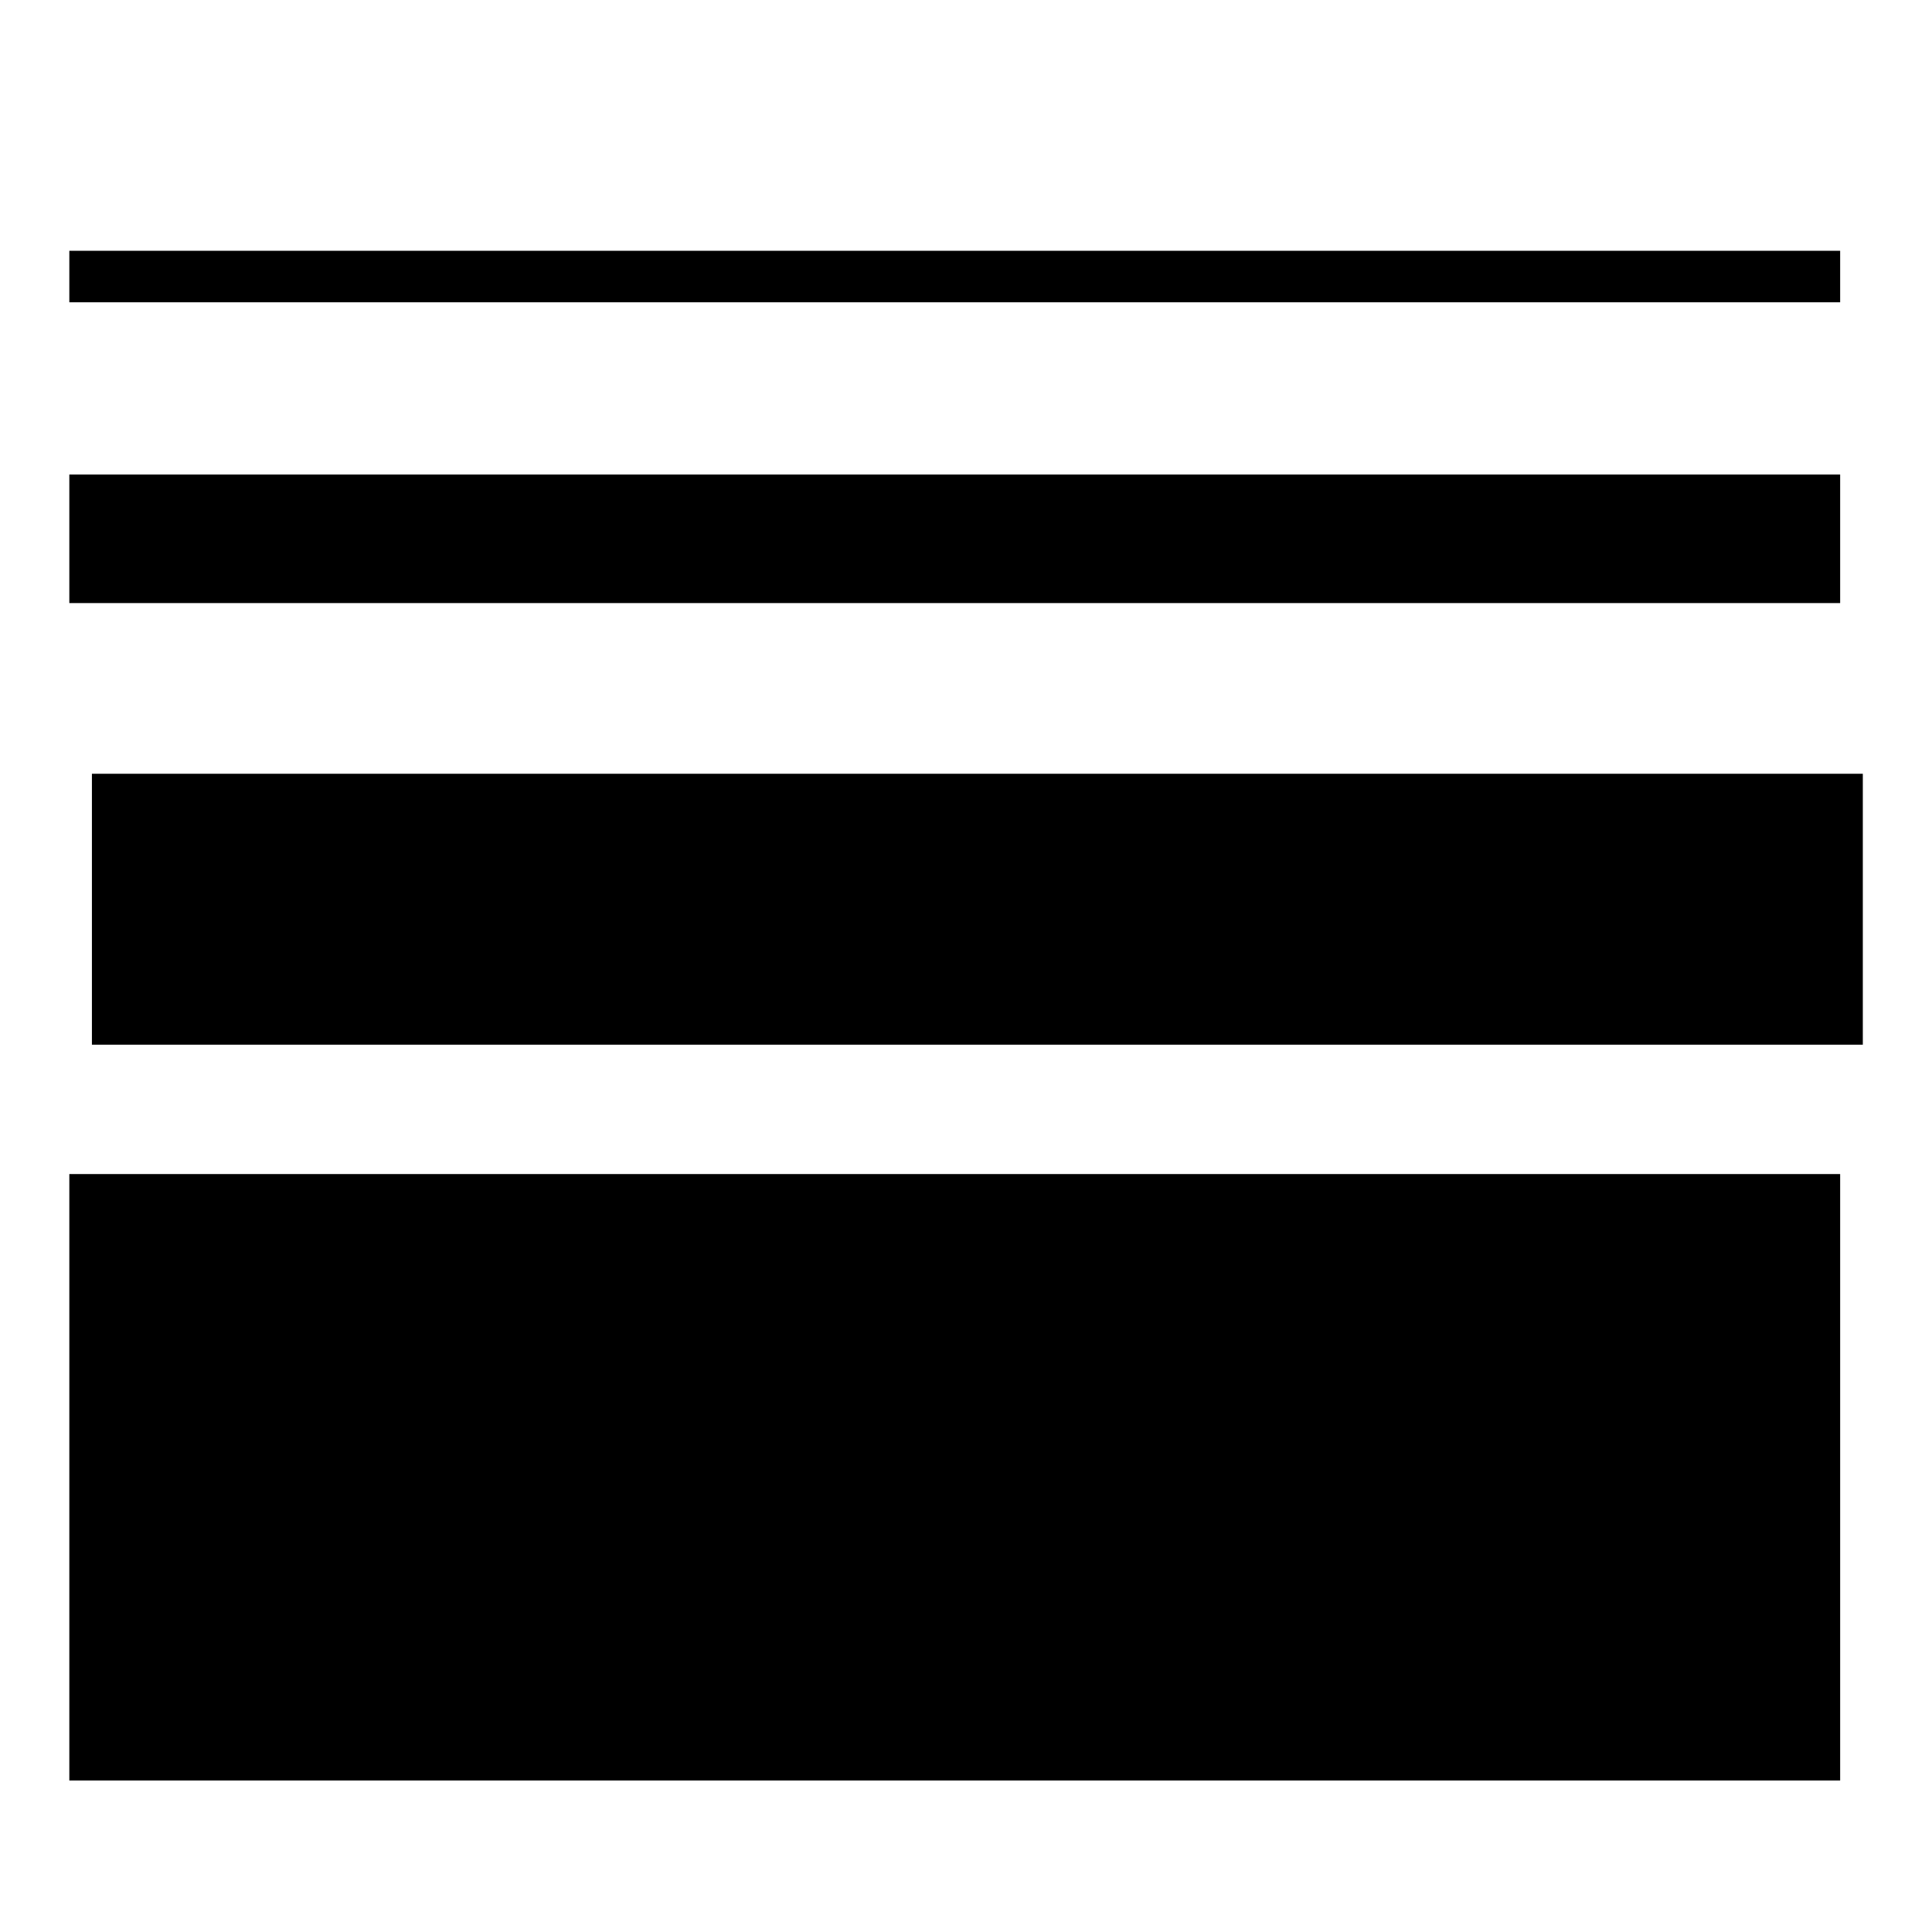 <?xml version="1.0" encoding="utf-8"?>
<!-- Generator: Adobe Illustrator 17.0.0, SVG Export Plug-In . SVG Version: 6.00 Build 0)  -->
<!DOCTYPE svg PUBLIC "-//W3C//DTD SVG 1.1//EN" "http://www.w3.org/Graphics/SVG/1.1/DTD/svg11.dtd">
<svg version="1.1" id="Layer_1" xmlns="http://www.w3.org/2000/svg" xmlns:xlink="http://www.w3.org/1999/xlink" x="0px" y="0px"
	 width="26px" height="26px" viewBox="0 0 26 26" enable-background="new 0 0 26 26" xml:space="preserve">
<path d="M24.764,8.116H0.933v-1.73h23.831V8.116z M24.764,3.375H0.933v0.693h23.831V3.375z M1.237,10.413v3.646h23.832v-3.646H1.237
	z M0.933,23.961h23.831V15.8H0.933V23.961z"/>
</svg>
